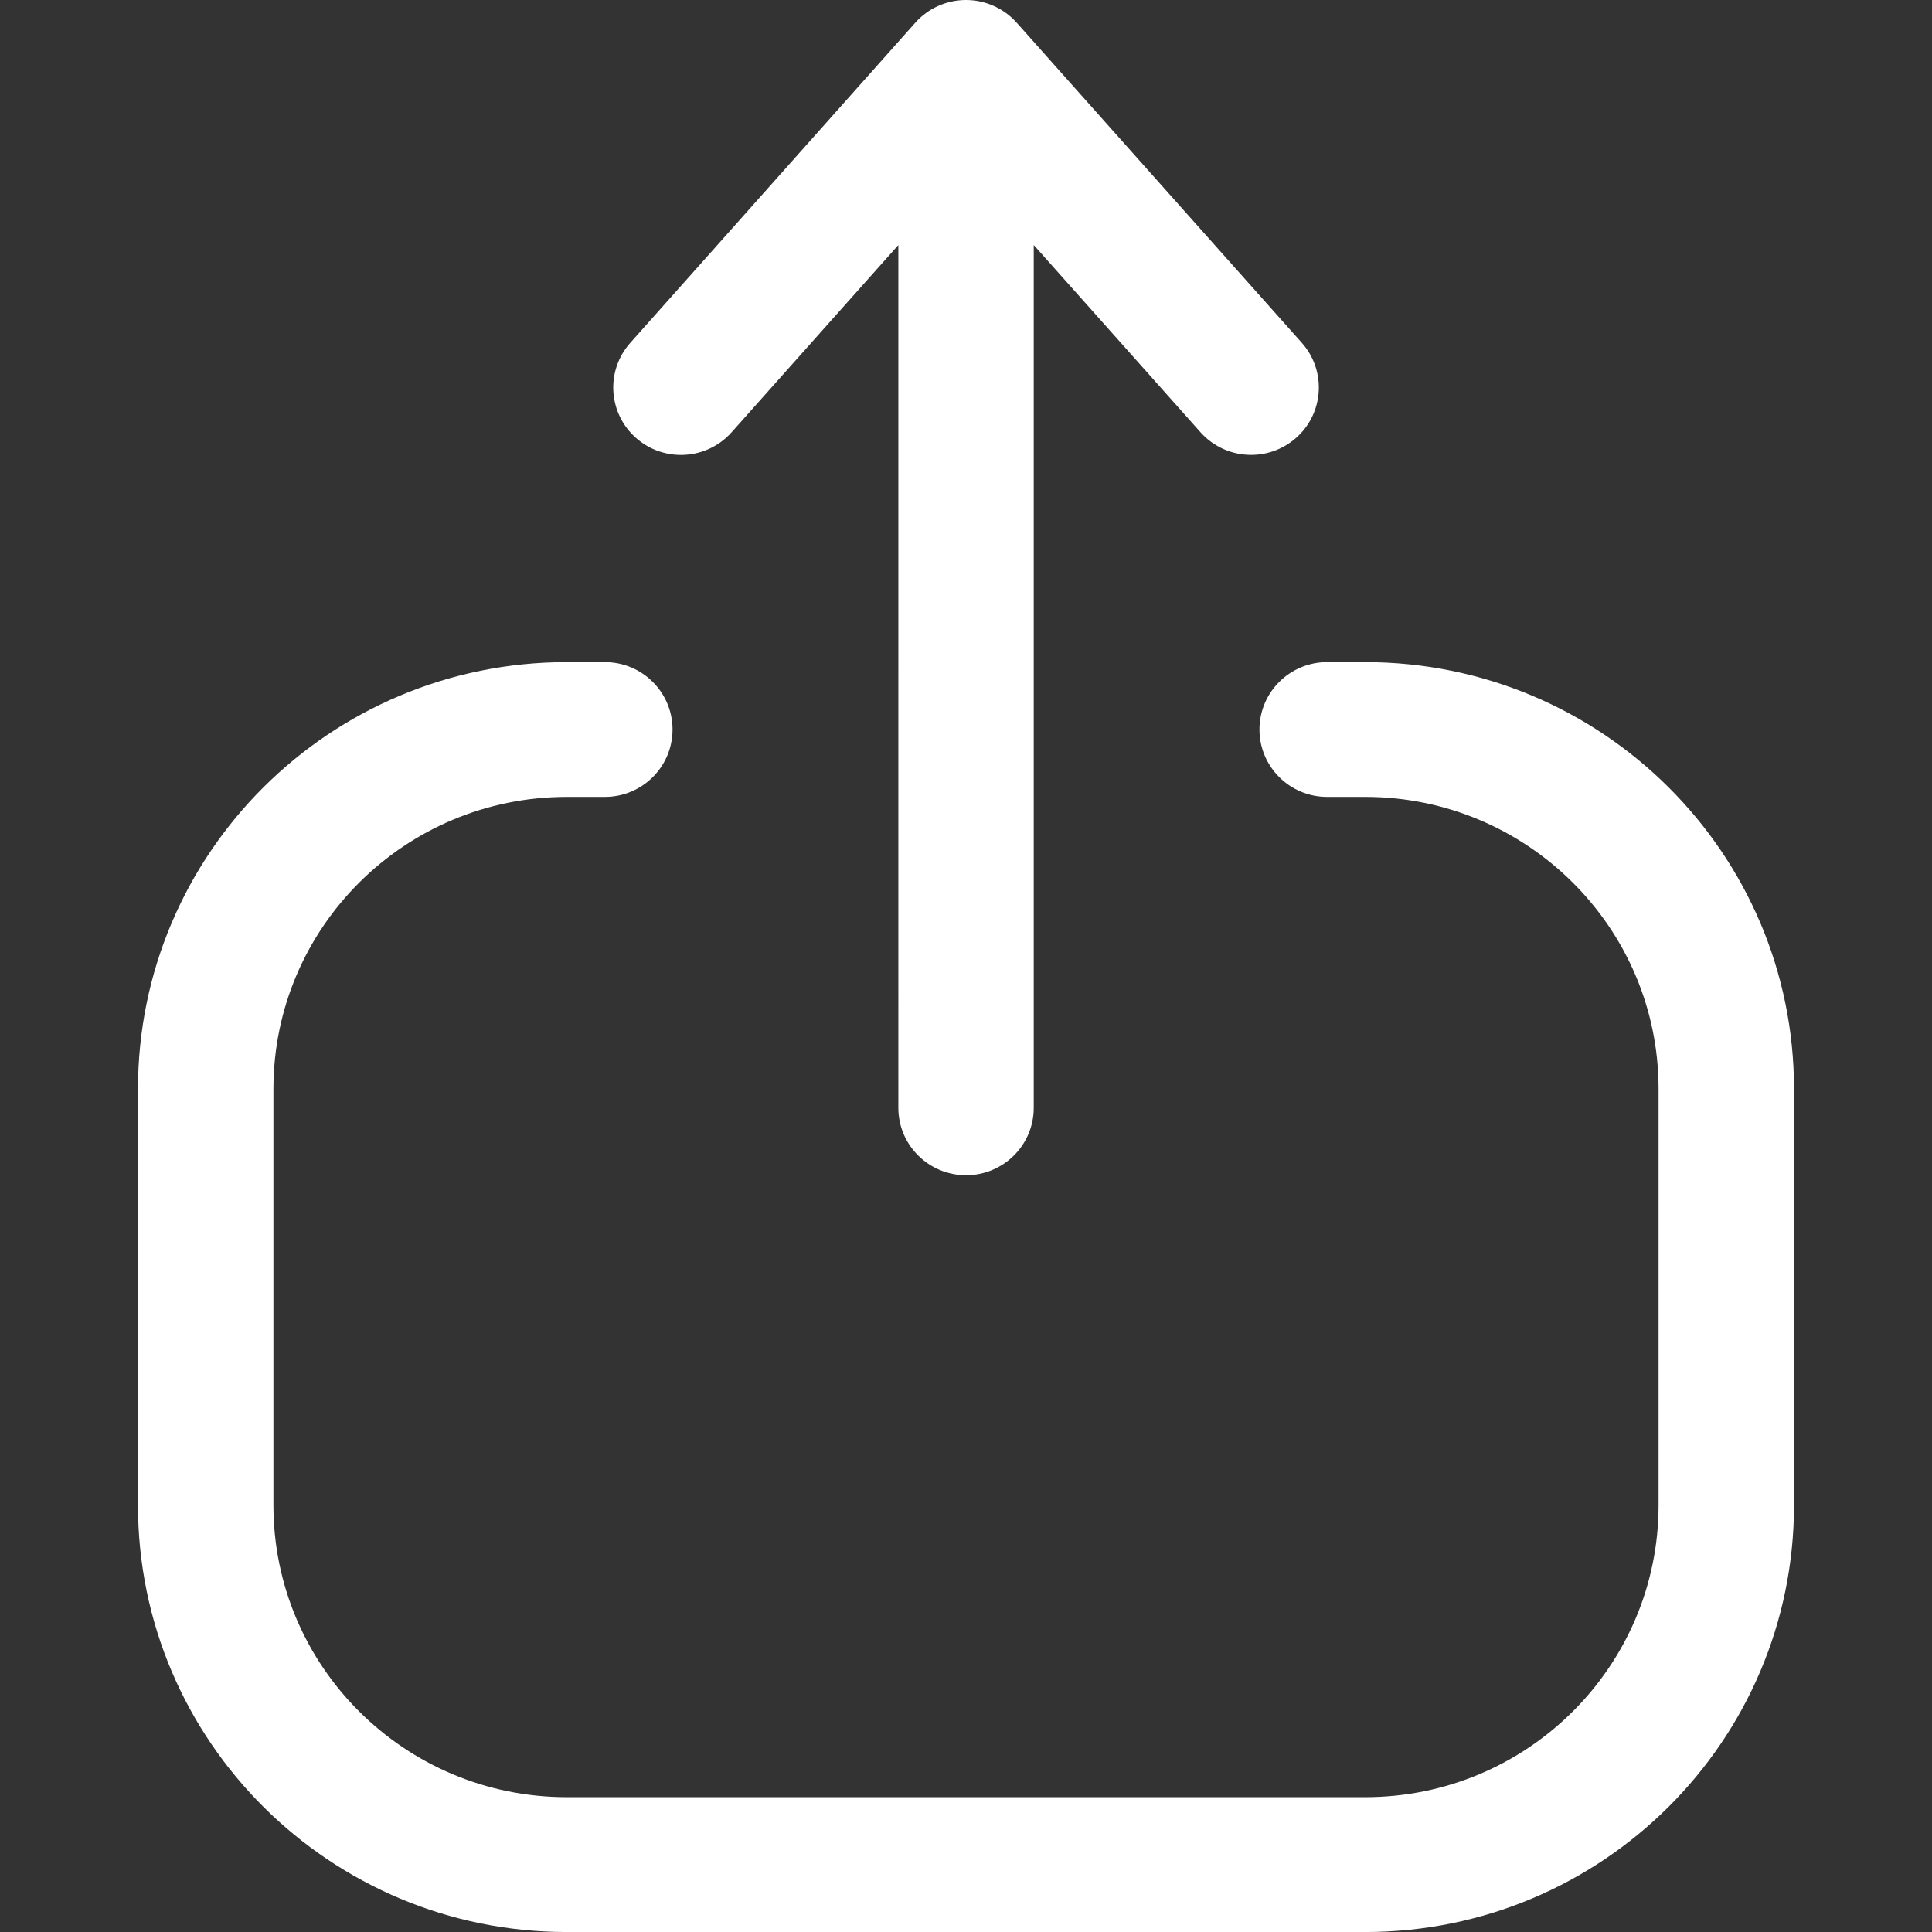 <?xml version="1.0" encoding="UTF-8"?>
<svg id="Layer_1" data-name="Layer 1" xmlns="http://www.w3.org/2000/svg" viewBox="0 0 512 512">
  <rect x="0" y="0" width="512" height="512" fill="#333333" stroke="none"/>
  <defs>
    <style>
      .cls-1 {
        fill: #fff;
        fill-rule: evenodd;
        stroke-width: 0px;
      }
    </style>
  </defs>
  <path class="cls-1" d="m256,0c5.13,0,10.02,2.19,13.43,6.01l75.56,84.84c6.57,7.38,5.89,18.67-1.53,25.21-7.42,6.54-18.76,5.86-25.33-1.52l-44.18-49.61v228.66c0,9.86-8.03,17.86-17.94,17.86s-17.94-8-17.94-17.86V64.94l-44.18,49.61c-6.57,7.38-17.92,8.06-25.33,1.52-7.42-6.54-8.1-17.83-1.53-25.21L242.57,6.01c3.41-3.82,8.29-6.01,13.43-6.01ZM36.57,288.59c0-62.47,50.88-113.12,113.65-113.12h10.07c9.91,0,17.94,8,17.94,17.86s-8.03,17.86-17.94,17.86h-10.07c-42.95,0-77.76,34.65-77.76,77.39v110.3c0,42.74,34.81,77.39,77.76,77.39h211.56c42.94,0,77.76-34.65,77.76-77.39v-110.3c0-42.74-34.82-77.39-77.76-77.39h-10.07c-9.91,0-17.94-8-17.94-17.86s8.03-17.86,17.94-17.86h10.07c62.77,0,113.65,50.64,113.65,113.12v110.3c0,62.47-50.88,113.12-113.65,113.12h-211.56c-62.77,0-113.65-50.64-113.65-113.12v-110.3Z"/>
</svg>
